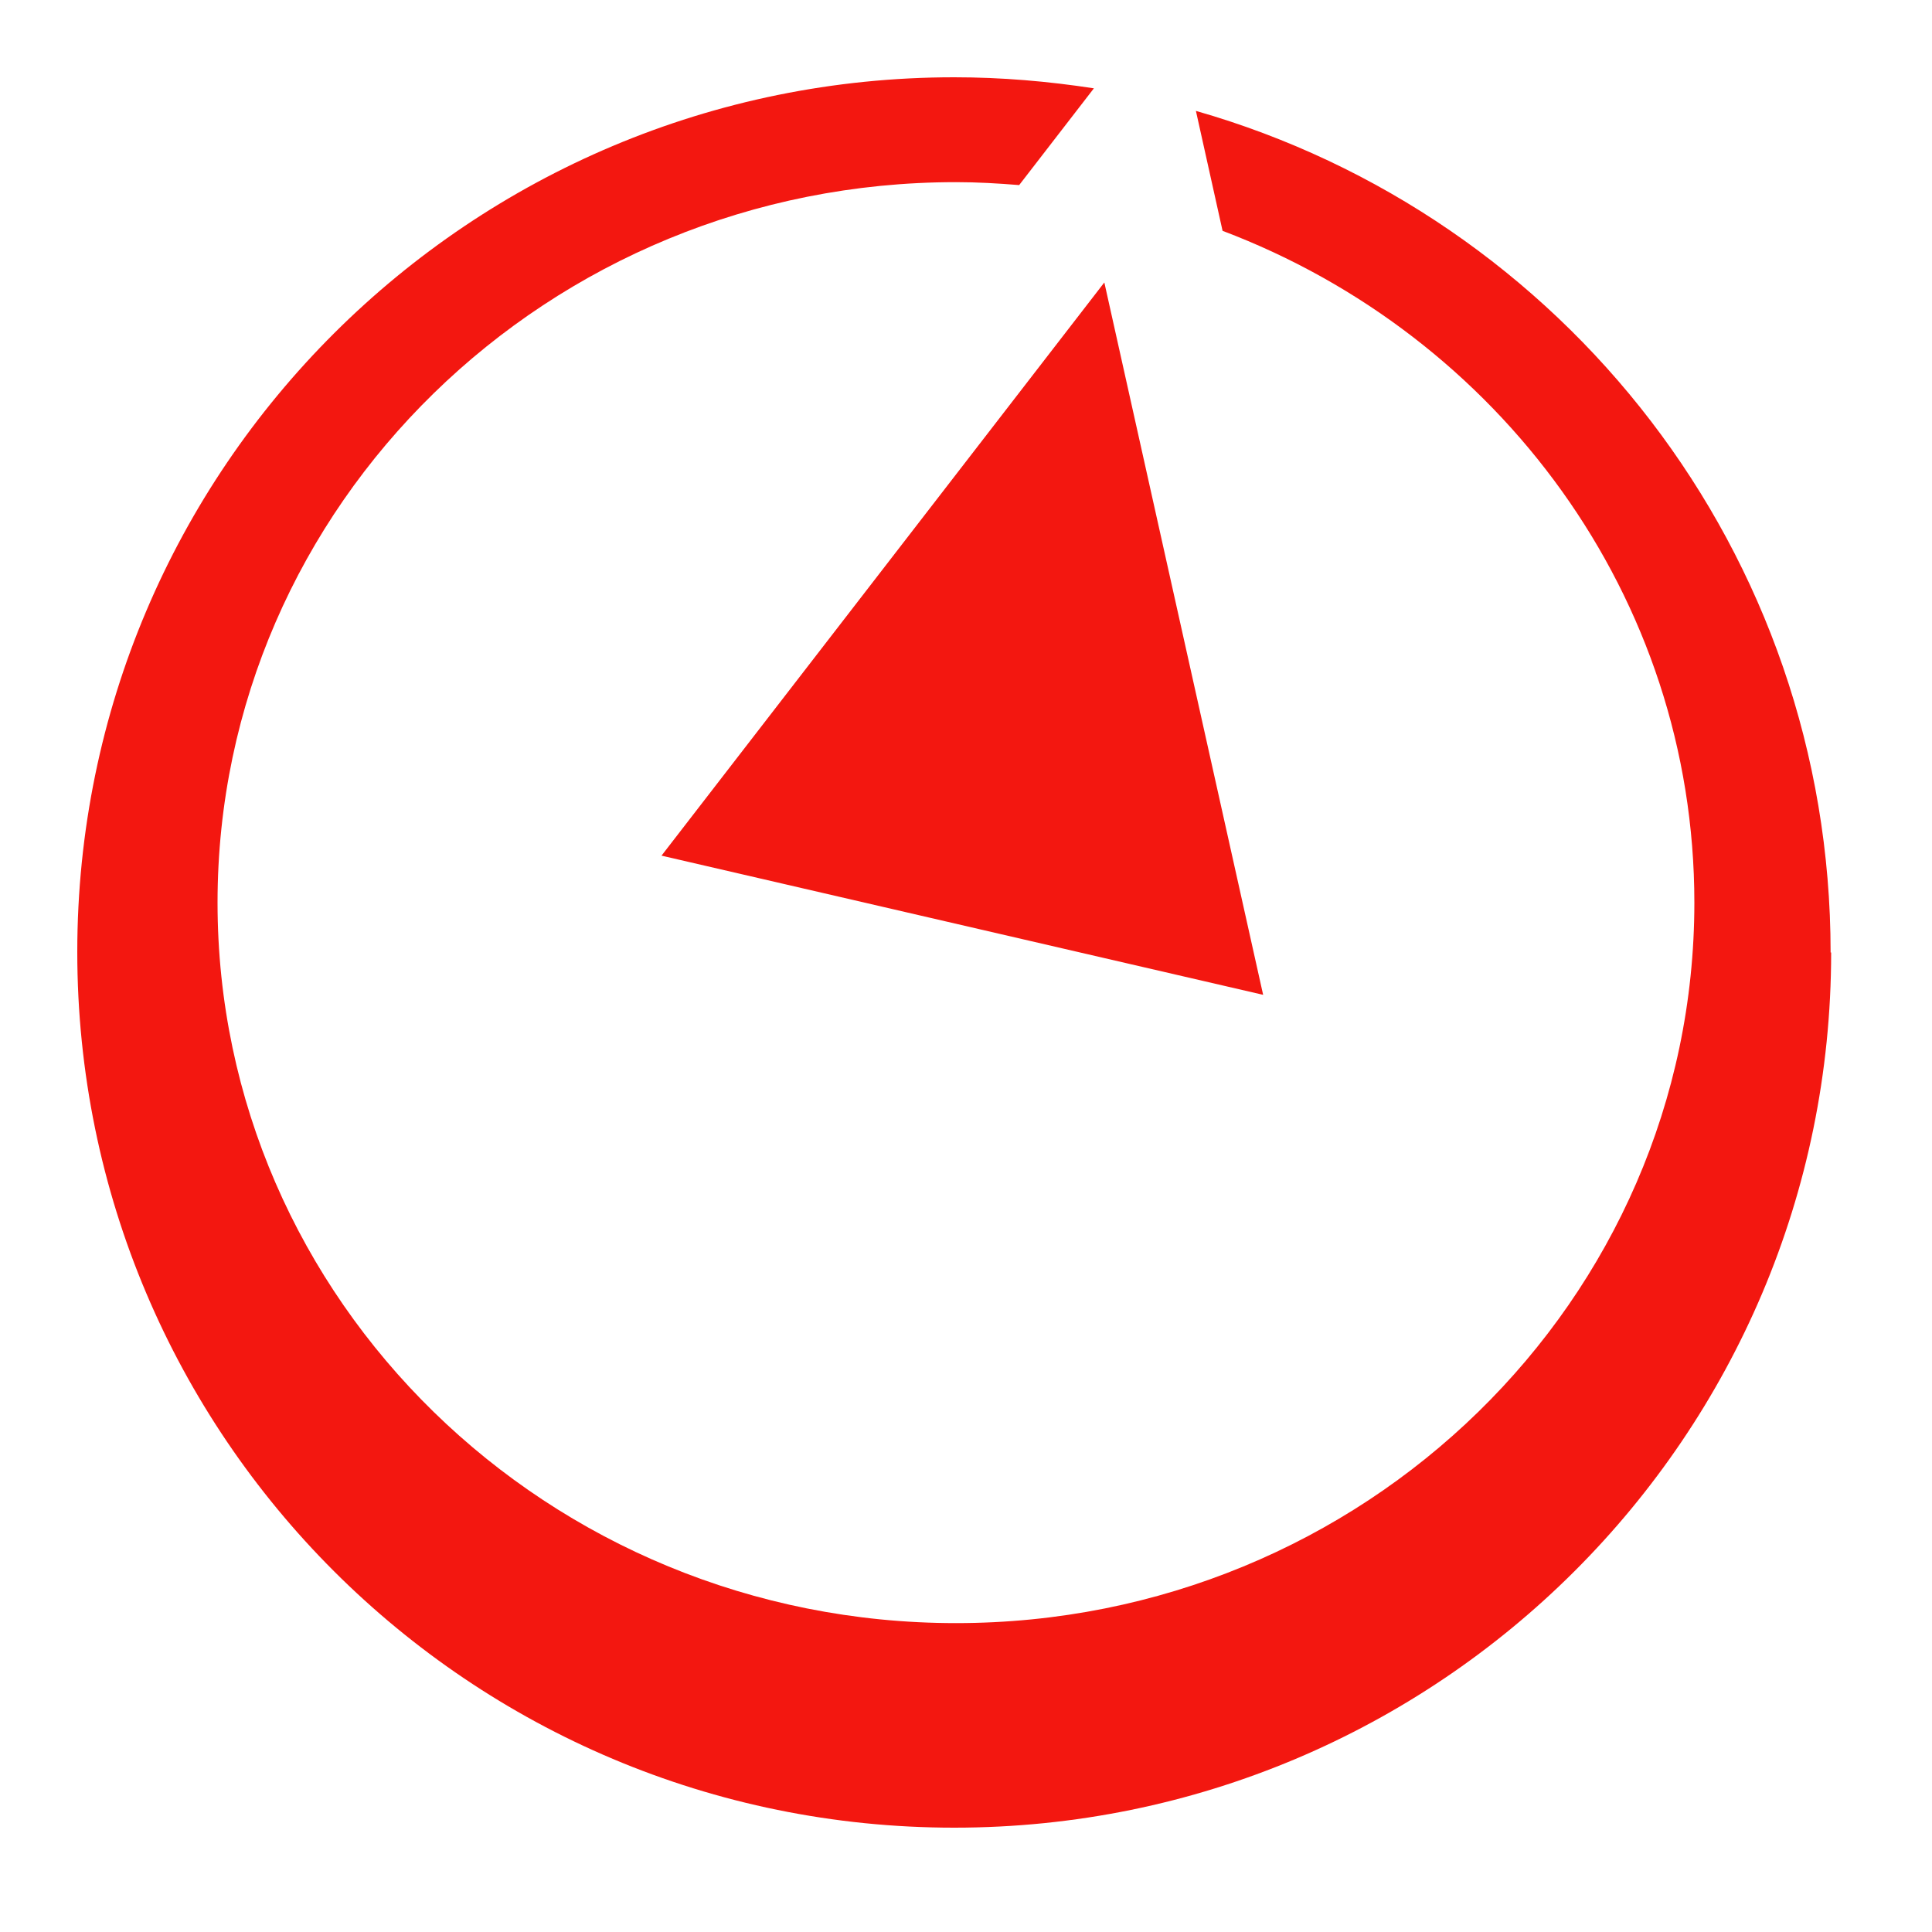 <svg width="25" height="25" viewBox="0 0 25 25" fill="none" xmlns="http://www.w3.org/2000/svg">
<path d="M16.345 12.873L14.29 3.655L8.56 11.072L16.345 12.873ZM23.695 12.325C23.695 18.58 18.617 23.65 12.348 23.65C6.077 23.65 1 18.58 1 12.318C1 6.055 6.085 1 12.348 1C12.963 1 13.562 1.052 14.155 1.143L13.188 2.395C12.918 2.373 12.648 2.357 12.37 2.357C7.09 2.357 2.815 6.535 2.815 11.68C2.815 16.825 7.09 21.003 12.37 21.003C17.65 21.003 21.925 16.825 21.925 11.68C21.925 7.72 19.39 4.338 15.82 2.987L15.475 1.435C20.223 2.792 23.688 7.15 23.688 12.325H23.695Z" fill="#F31710"/>
</svg>
